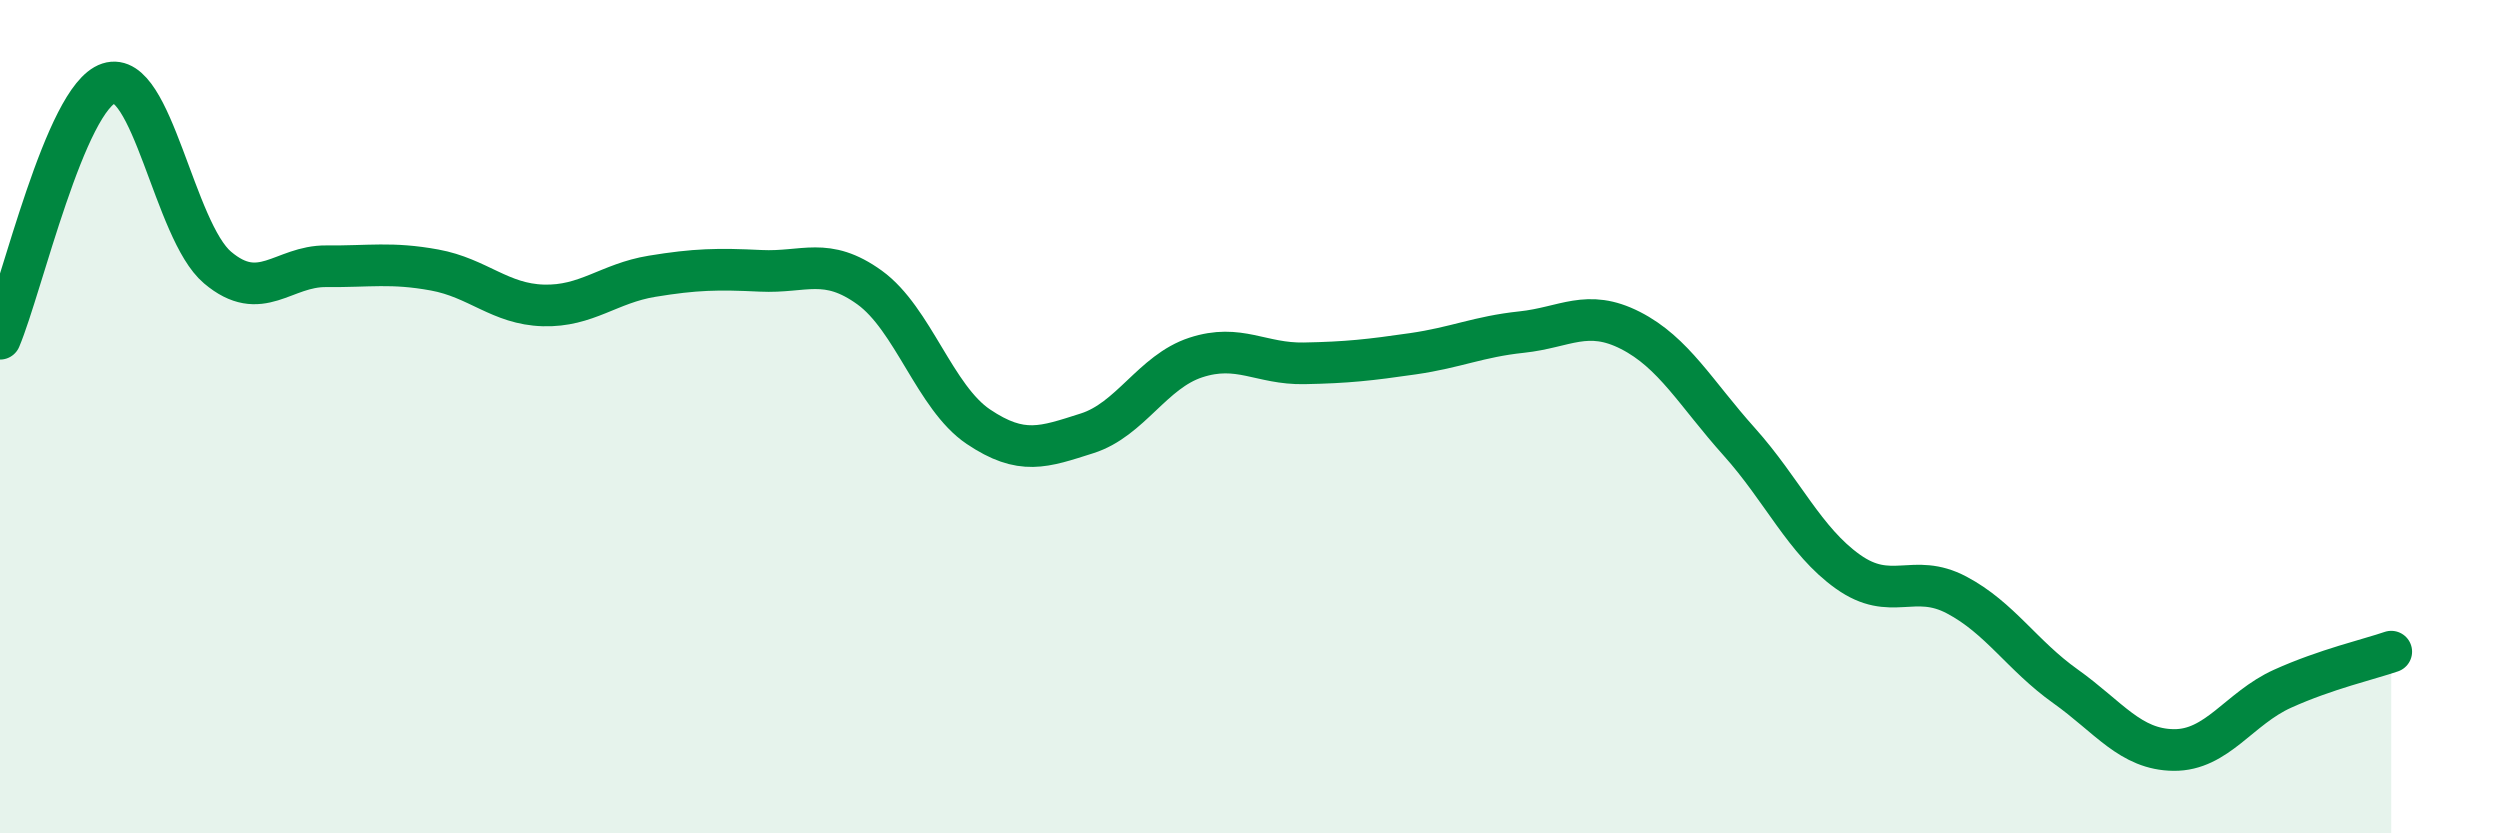 
    <svg width="60" height="20" viewBox="0 0 60 20" xmlns="http://www.w3.org/2000/svg">
      <path
        d="M 0,8.13 C 0.52,6.9 1.57,2.34 2.61,2 C 3.65,1.66 4.18,5.54 5.22,6.42 C 6.26,7.3 6.79,6.38 7.83,6.39 C 8.87,6.4 9.39,6.29 10.43,6.48 C 11.47,6.67 12,7.3 13.04,7.33 C 14.08,7.36 14.61,6.8 15.65,6.63 C 16.69,6.46 17.22,6.45 18.26,6.5 C 19.3,6.55 19.83,6.15 20.87,6.9 C 21.91,7.65 22.44,9.54 23.48,10.24 C 24.52,10.94 25.05,10.73 26.09,10.4 C 27.13,10.07 27.66,8.92 28.7,8.58 C 29.74,8.24 30.26,8.74 31.3,8.72 C 32.34,8.7 32.87,8.64 33.91,8.49 C 34.95,8.34 35.48,8.08 36.52,7.97 C 37.56,7.86 38.09,7.4 39.13,7.93 C 40.17,8.46 40.7,9.44 41.74,10.6 C 42.78,11.76 43.31,12.98 44.35,13.72 C 45.39,14.46 45.92,13.73 46.96,14.28 C 48,14.83 48.53,15.73 49.57,16.47 C 50.61,17.21 51.13,17.99 52.17,18 C 53.21,18.01 53.74,17 54.78,16.53 C 55.82,16.06 56.87,15.82 57.39,15.64L57.39 20L0 20Z"
        fill="#008740"
        opacity="0.1"
        stroke-linecap="round"
        stroke-linejoin="round"
      />
      <path
        d="M 0,8.13 C 0.52,6.9 1.57,2.34 2.61,2 C 3.65,1.66 4.18,5.54 5.22,6.42 C 6.26,7.3 6.79,6.38 7.83,6.39 C 8.87,6.4 9.39,6.29 10.43,6.48 C 11.47,6.67 12,7.3 13.04,7.33 C 14.08,7.36 14.61,6.8 15.65,6.63 C 16.69,6.46 17.22,6.45 18.26,6.5 C 19.3,6.55 19.83,6.15 20.87,6.9 C 21.91,7.65 22.44,9.54 23.48,10.24 C 24.52,10.94 25.05,10.73 26.09,10.4 C 27.13,10.07 27.66,8.92 28.7,8.58 C 29.74,8.24 30.26,8.74 31.3,8.72 C 32.34,8.7 32.87,8.64 33.91,8.49 C 34.95,8.34 35.48,8.08 36.52,7.97 C 37.56,7.86 38.09,7.4 39.13,7.93 C 40.17,8.46 40.7,9.44 41.74,10.6 C 42.78,11.76 43.31,12.98 44.35,13.72 C 45.39,14.46 45.92,13.73 46.96,14.28 C 48,14.83 48.53,15.73 49.57,16.47 C 50.61,17.21 51.13,17.99 52.17,18 C 53.21,18.01 53.74,17 54.78,16.53 C 55.82,16.06 56.87,15.82 57.39,15.64"
        stroke="#008740"
        stroke-width="1"
        fill="none"
        stroke-linecap="round"
        stroke-linejoin="round"
      />
    </svg>
  